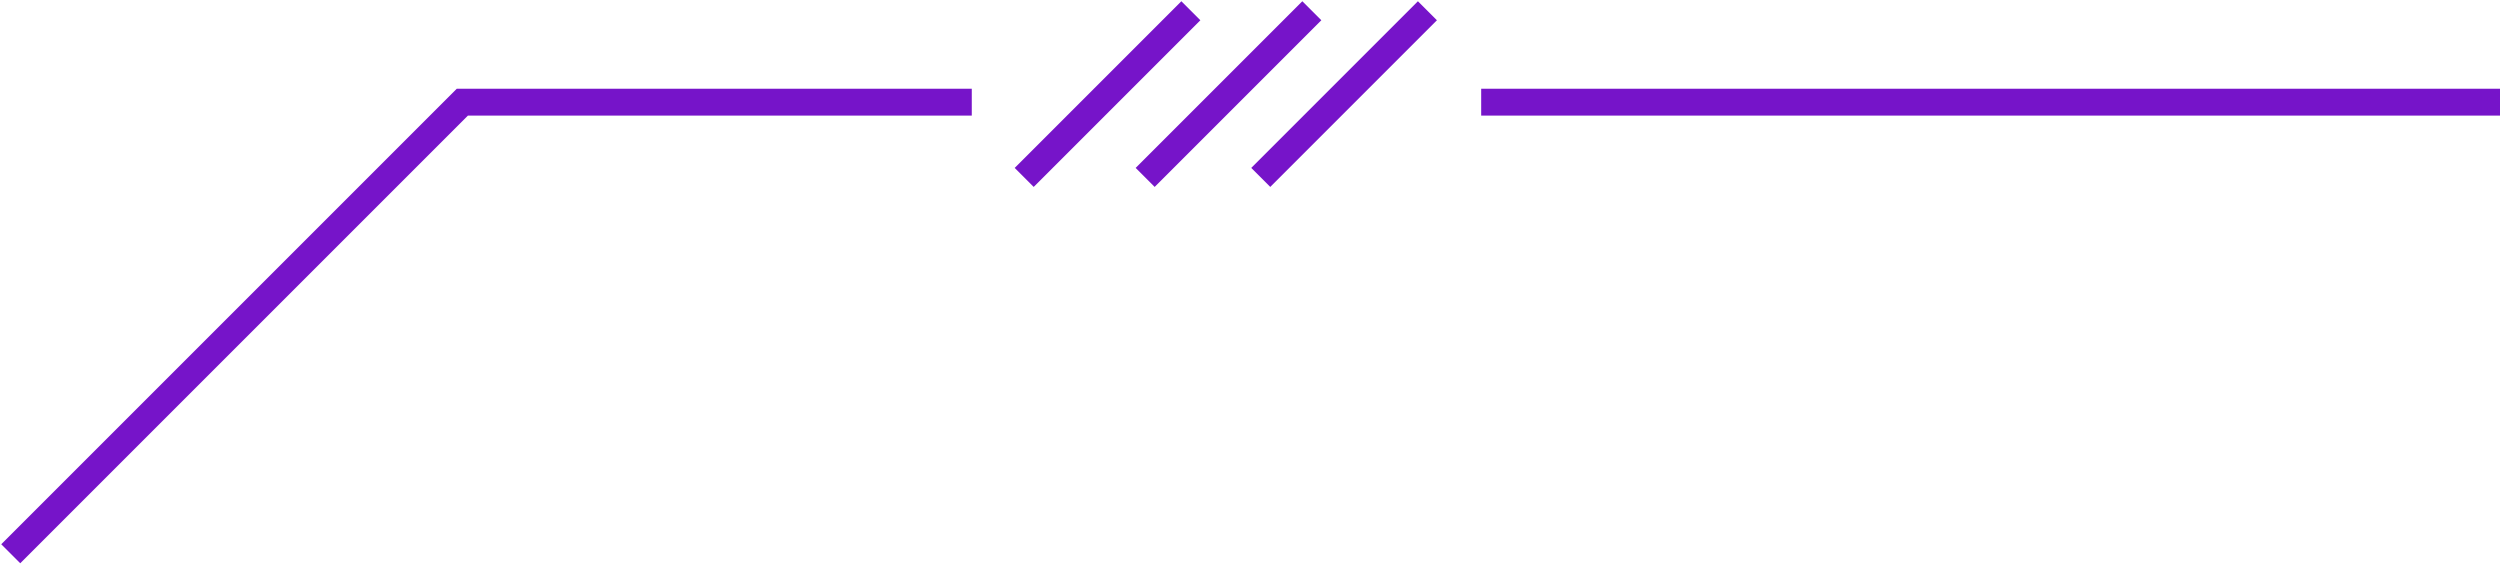 <?xml version="1.0" encoding="UTF-8"?> <svg xmlns="http://www.w3.org/2000/svg" width="465" height="105" viewBox="0 0 465 105" fill="none"> <path d="M2 103L86 19H180.75M465 19H275.5M190.5 33L221.5 2M213 33L244 2M234.5 33L265.5 2" stroke="#7614C9" stroke-width="5"></path> </svg> 